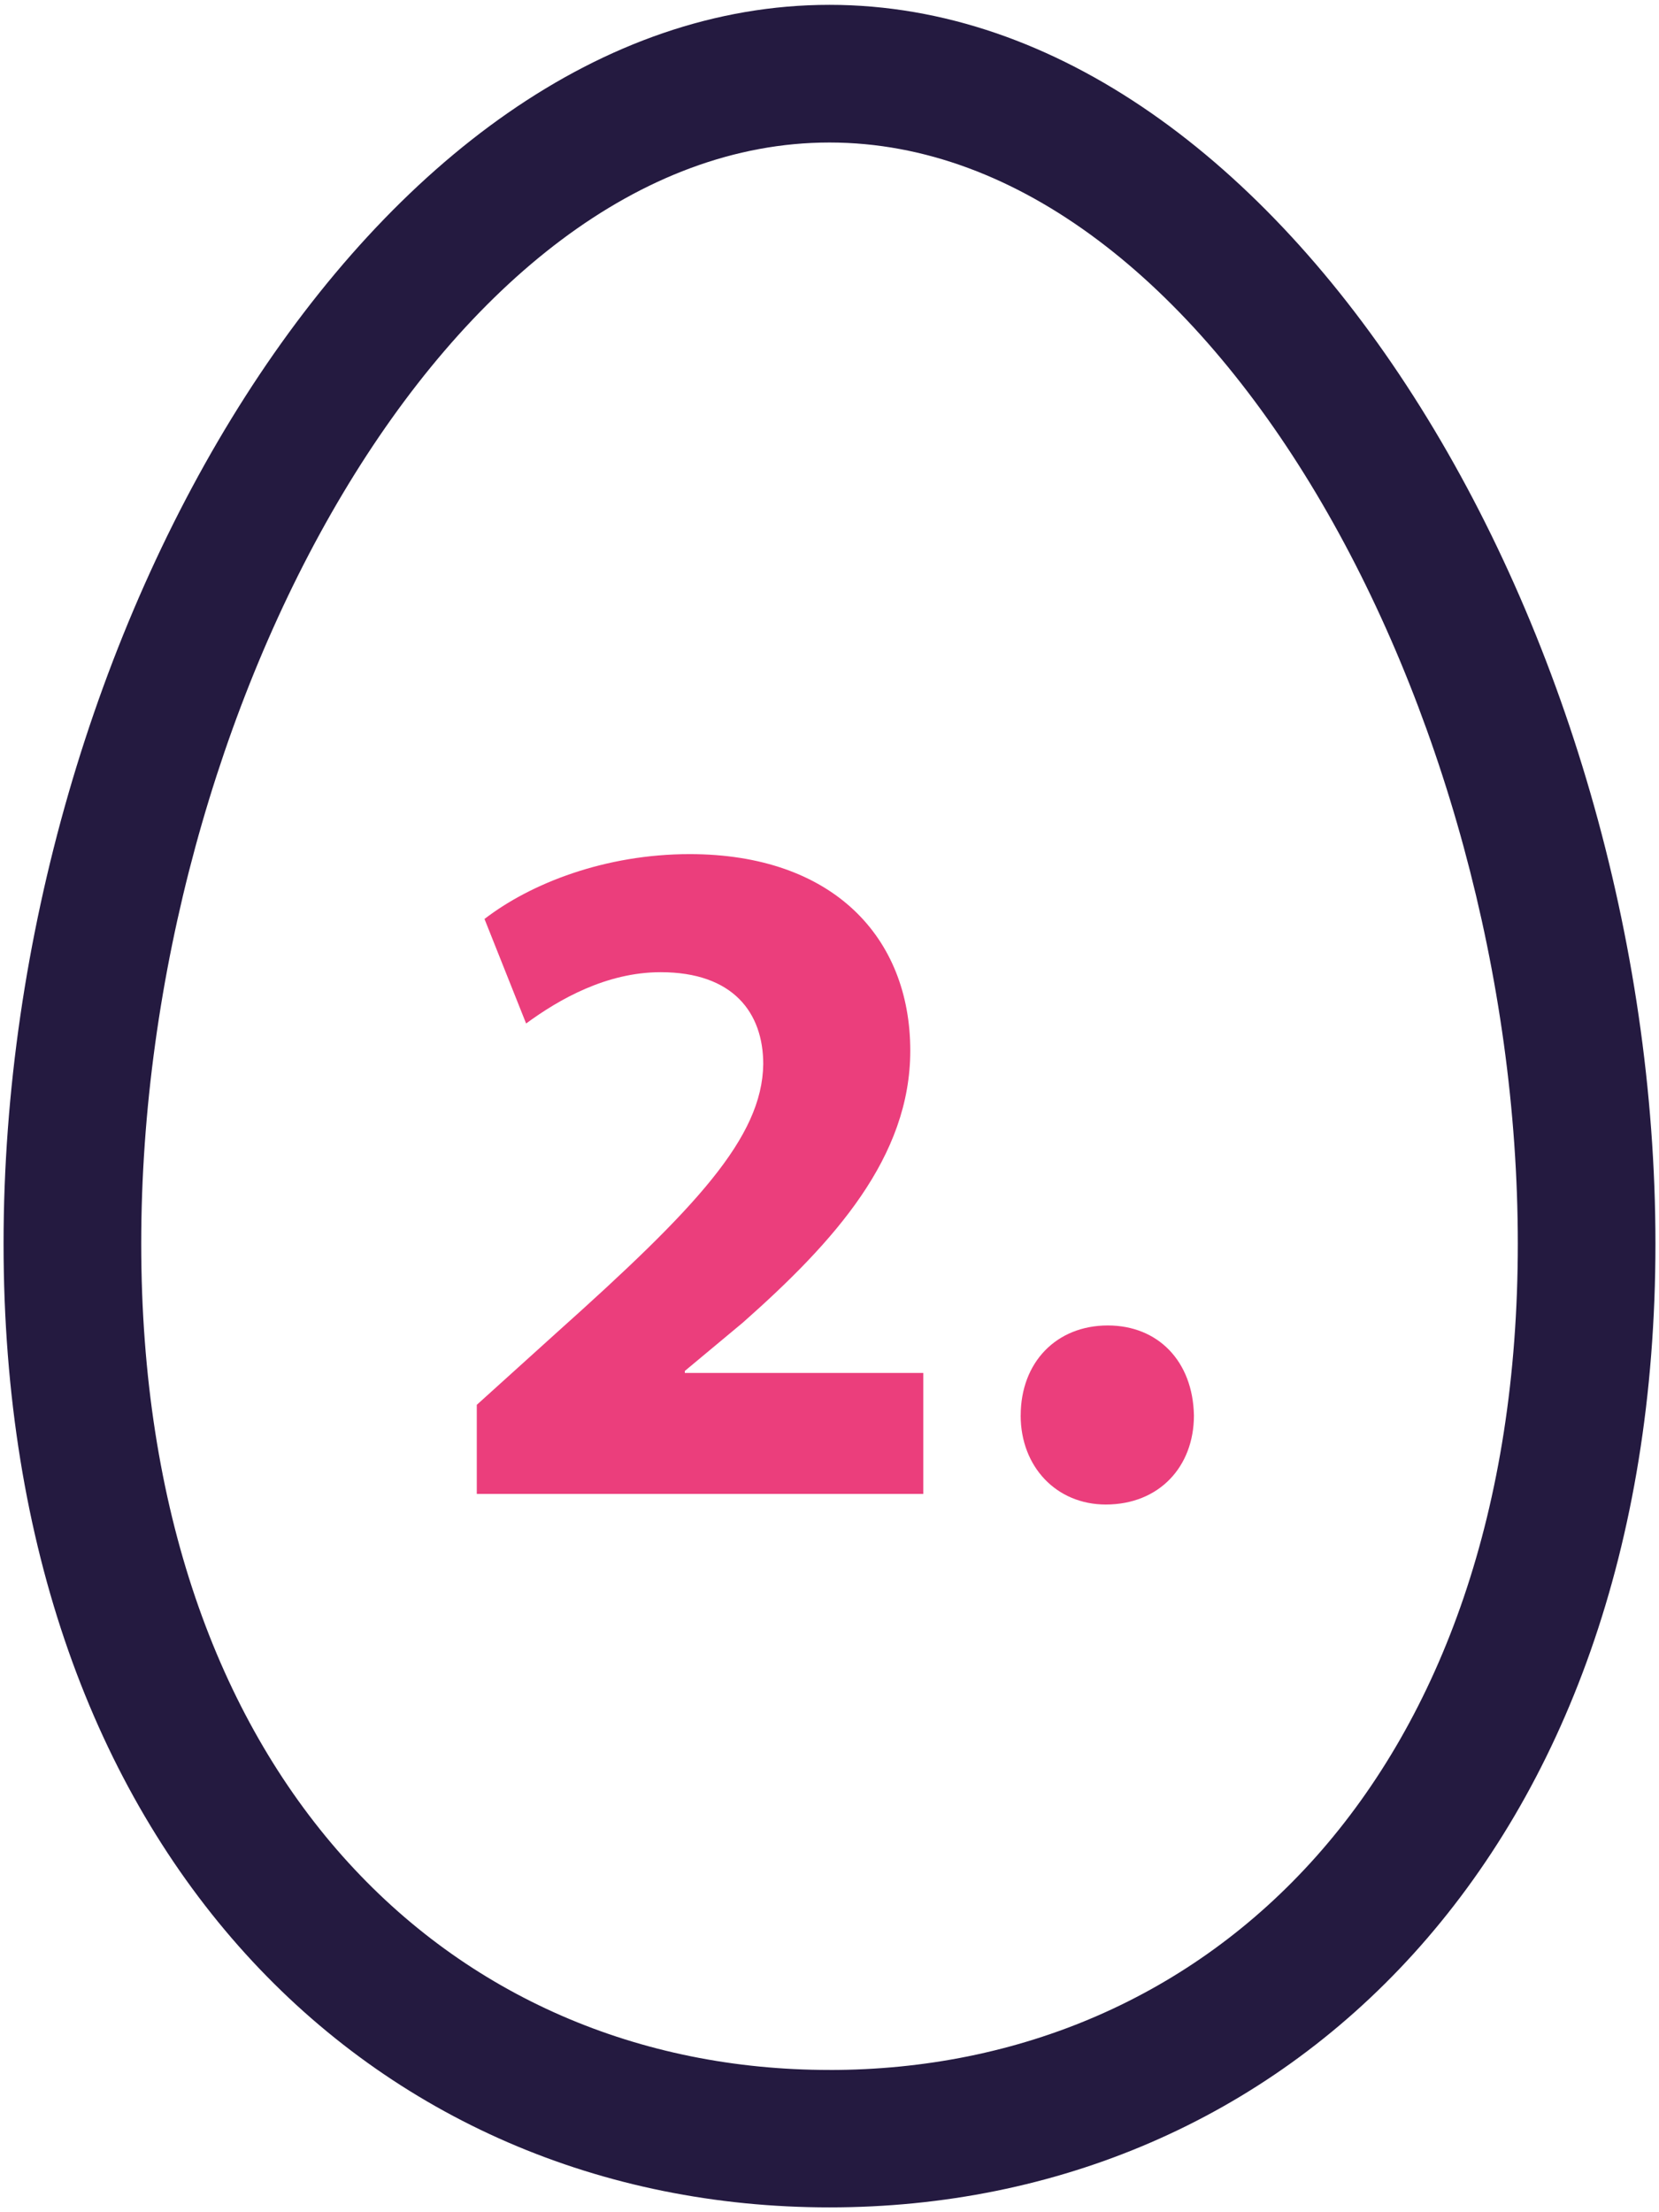 <svg xmlns="http://www.w3.org/2000/svg" width="48" height="64"><path fill="#241a40" d="M24 .14C10.8.14.103 18.386.103 35.98.103 53.584 10.8 63.86 24 63.86s23.897-10.276 23.897-27.88C47.897 18.386 37.198.14 24 .14zm0 59.744c-11 0-19.914-8.503-19.914-23.905C4.086 20.587 13 4.123 24 4.123S43.915 20.587 43.915 35.98C43.915 51.382 35 59.885 24 59.885z"/><path d="M13.795 43.218v-2.576l2.324-2.1c4.004-3.584 5.936-5.628 5.964-7.756 0-1.484-.868-2.66-2.968-2.66-1.568 0-2.94.784-3.893 1.484l-1.204-3.024c1.344-1.036 3.5-1.876 5.936-1.876 4.144 0 6.383 2.408 6.383 5.684 0 3.08-2.184 5.515-4.843 7.868l-1.68 1.4v.057h6.9v3.5h-12.91zm15.737-2.268c0-1.54 1.035-2.604 2.52-2.604 1.455 0 2.463 1.036 2.492 2.604 0 1.483-1.008 2.576-2.55 2.576-1.428 0-2.463-1.092-2.463-2.576z" fill="#eb3e7c"/></svg>